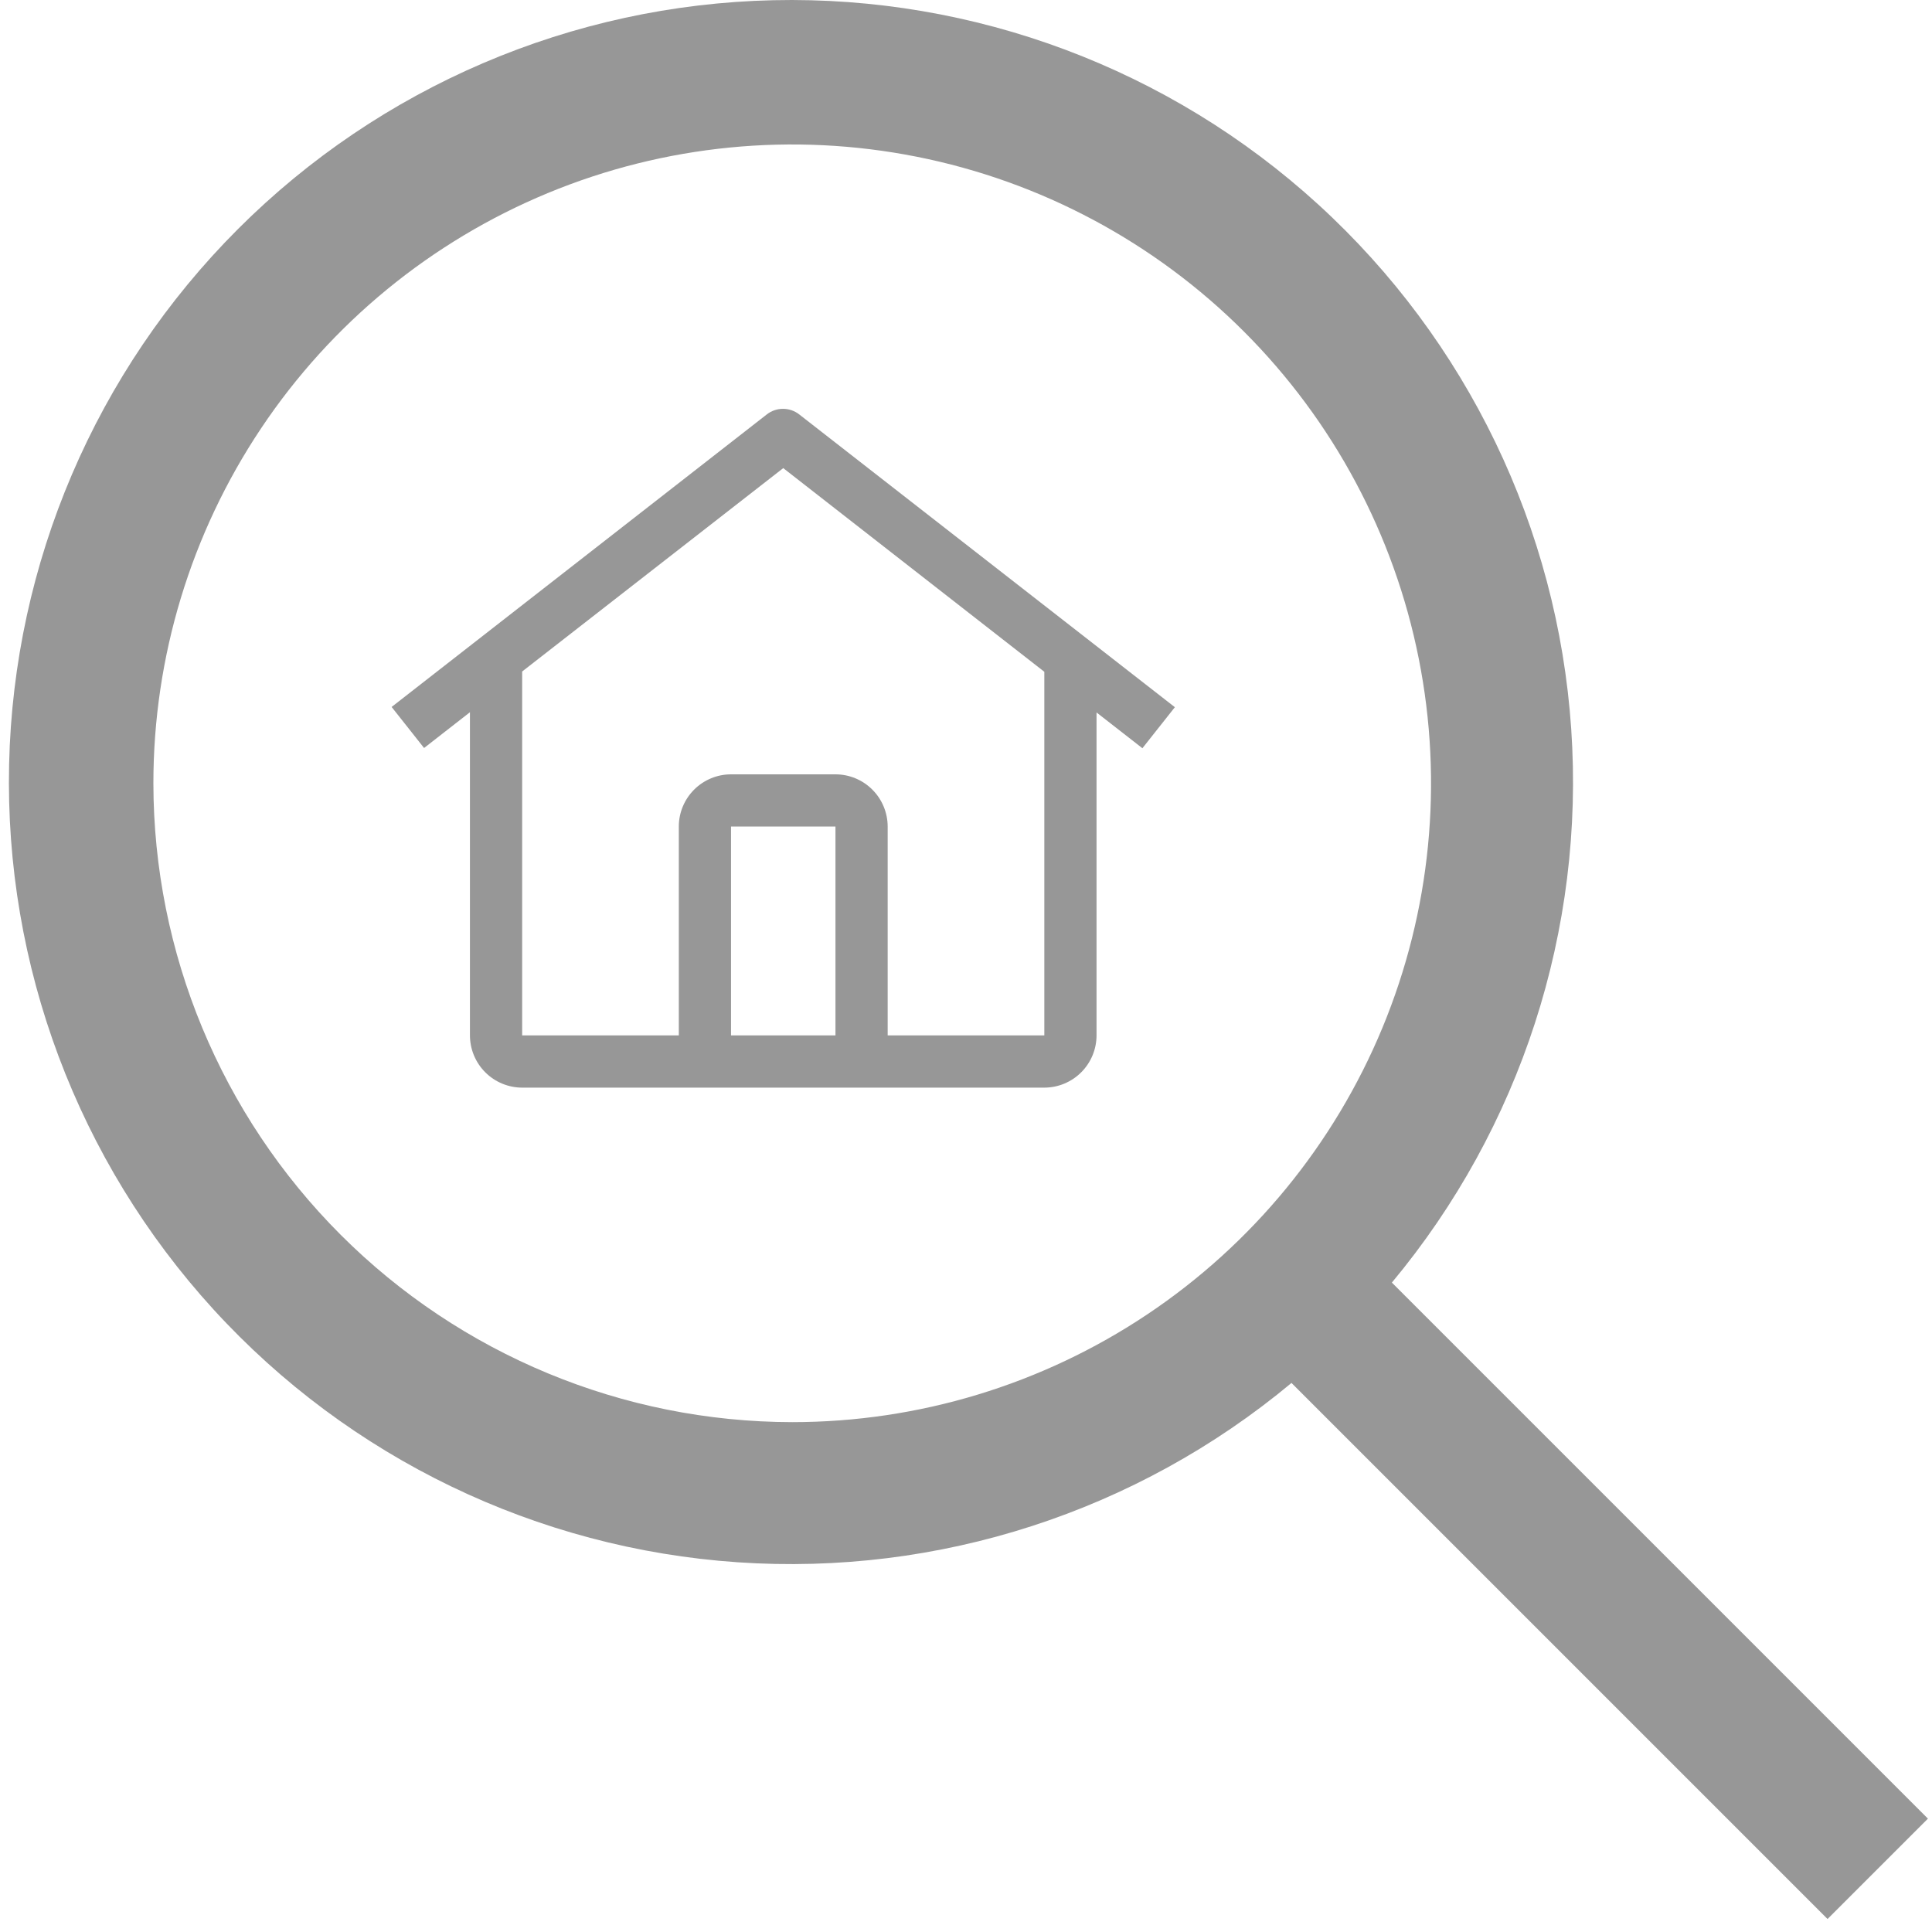 <svg width="74" height="74" viewBox="0 0 74 74" fill="none" xmlns="http://www.w3.org/2000/svg">
<path d="M30.612 15.873C30.435 15.734 30.216 15.659 29.991 15.659C29.766 15.659 29.547 15.734 29.37 15.873L15 27.078L16.243 28.65L18 27.28V39.659C18.001 40.189 18.212 40.697 18.587 41.072C18.962 41.447 19.47 41.658 20 41.659H40C40.53 41.658 41.038 41.447 41.413 41.072C41.788 40.697 41.999 40.189 42 39.659V27.289L43.757 28.659L45 27.087L30.612 15.873ZM32 39.659H28V31.659H32V39.659ZM34 39.659V31.659C33.999 31.128 33.788 30.62 33.413 30.245C33.039 29.87 32.53 29.659 32 29.659H28C27.47 29.659 26.961 29.87 26.586 30.245C26.211 30.62 26 31.128 26 31.659V39.659H20V25.72L30 17.93L40 25.731V39.659H34Z" fill="#979797"/>
<path d="M73.844 69.658L53.312 49.126C58.245 43.202 60.706 35.605 60.181 27.914C59.656 20.223 56.186 13.031 50.493 7.833C44.8 2.635 37.322 -0.167 29.615 0.008C21.908 0.183 14.566 3.322 9.115 8.773C3.664 14.224 0.524 21.567 0.349 29.274C0.174 36.981 2.977 44.458 8.174 50.151C13.372 55.844 20.565 59.314 28.256 59.839C35.947 60.364 43.544 57.904 49.467 52.97L69.999 73.502L73.844 69.658ZM5.875 30.003C5.875 25.163 7.31 20.432 9.999 16.408C12.687 12.384 16.509 9.248 20.98 7.396C25.451 5.544 30.371 5.06 35.117 6.004C39.864 6.948 44.224 9.278 47.646 12.7C51.068 16.122 53.398 20.482 54.342 25.229C55.286 29.975 54.802 34.895 52.95 39.366C51.098 43.837 47.962 47.659 43.938 50.347C39.914 53.036 35.183 54.471 30.344 54.471C23.857 54.464 17.637 51.884 13.05 47.297C8.462 42.709 5.882 36.49 5.875 30.003Z" fill="#979797"/>
</svg>

